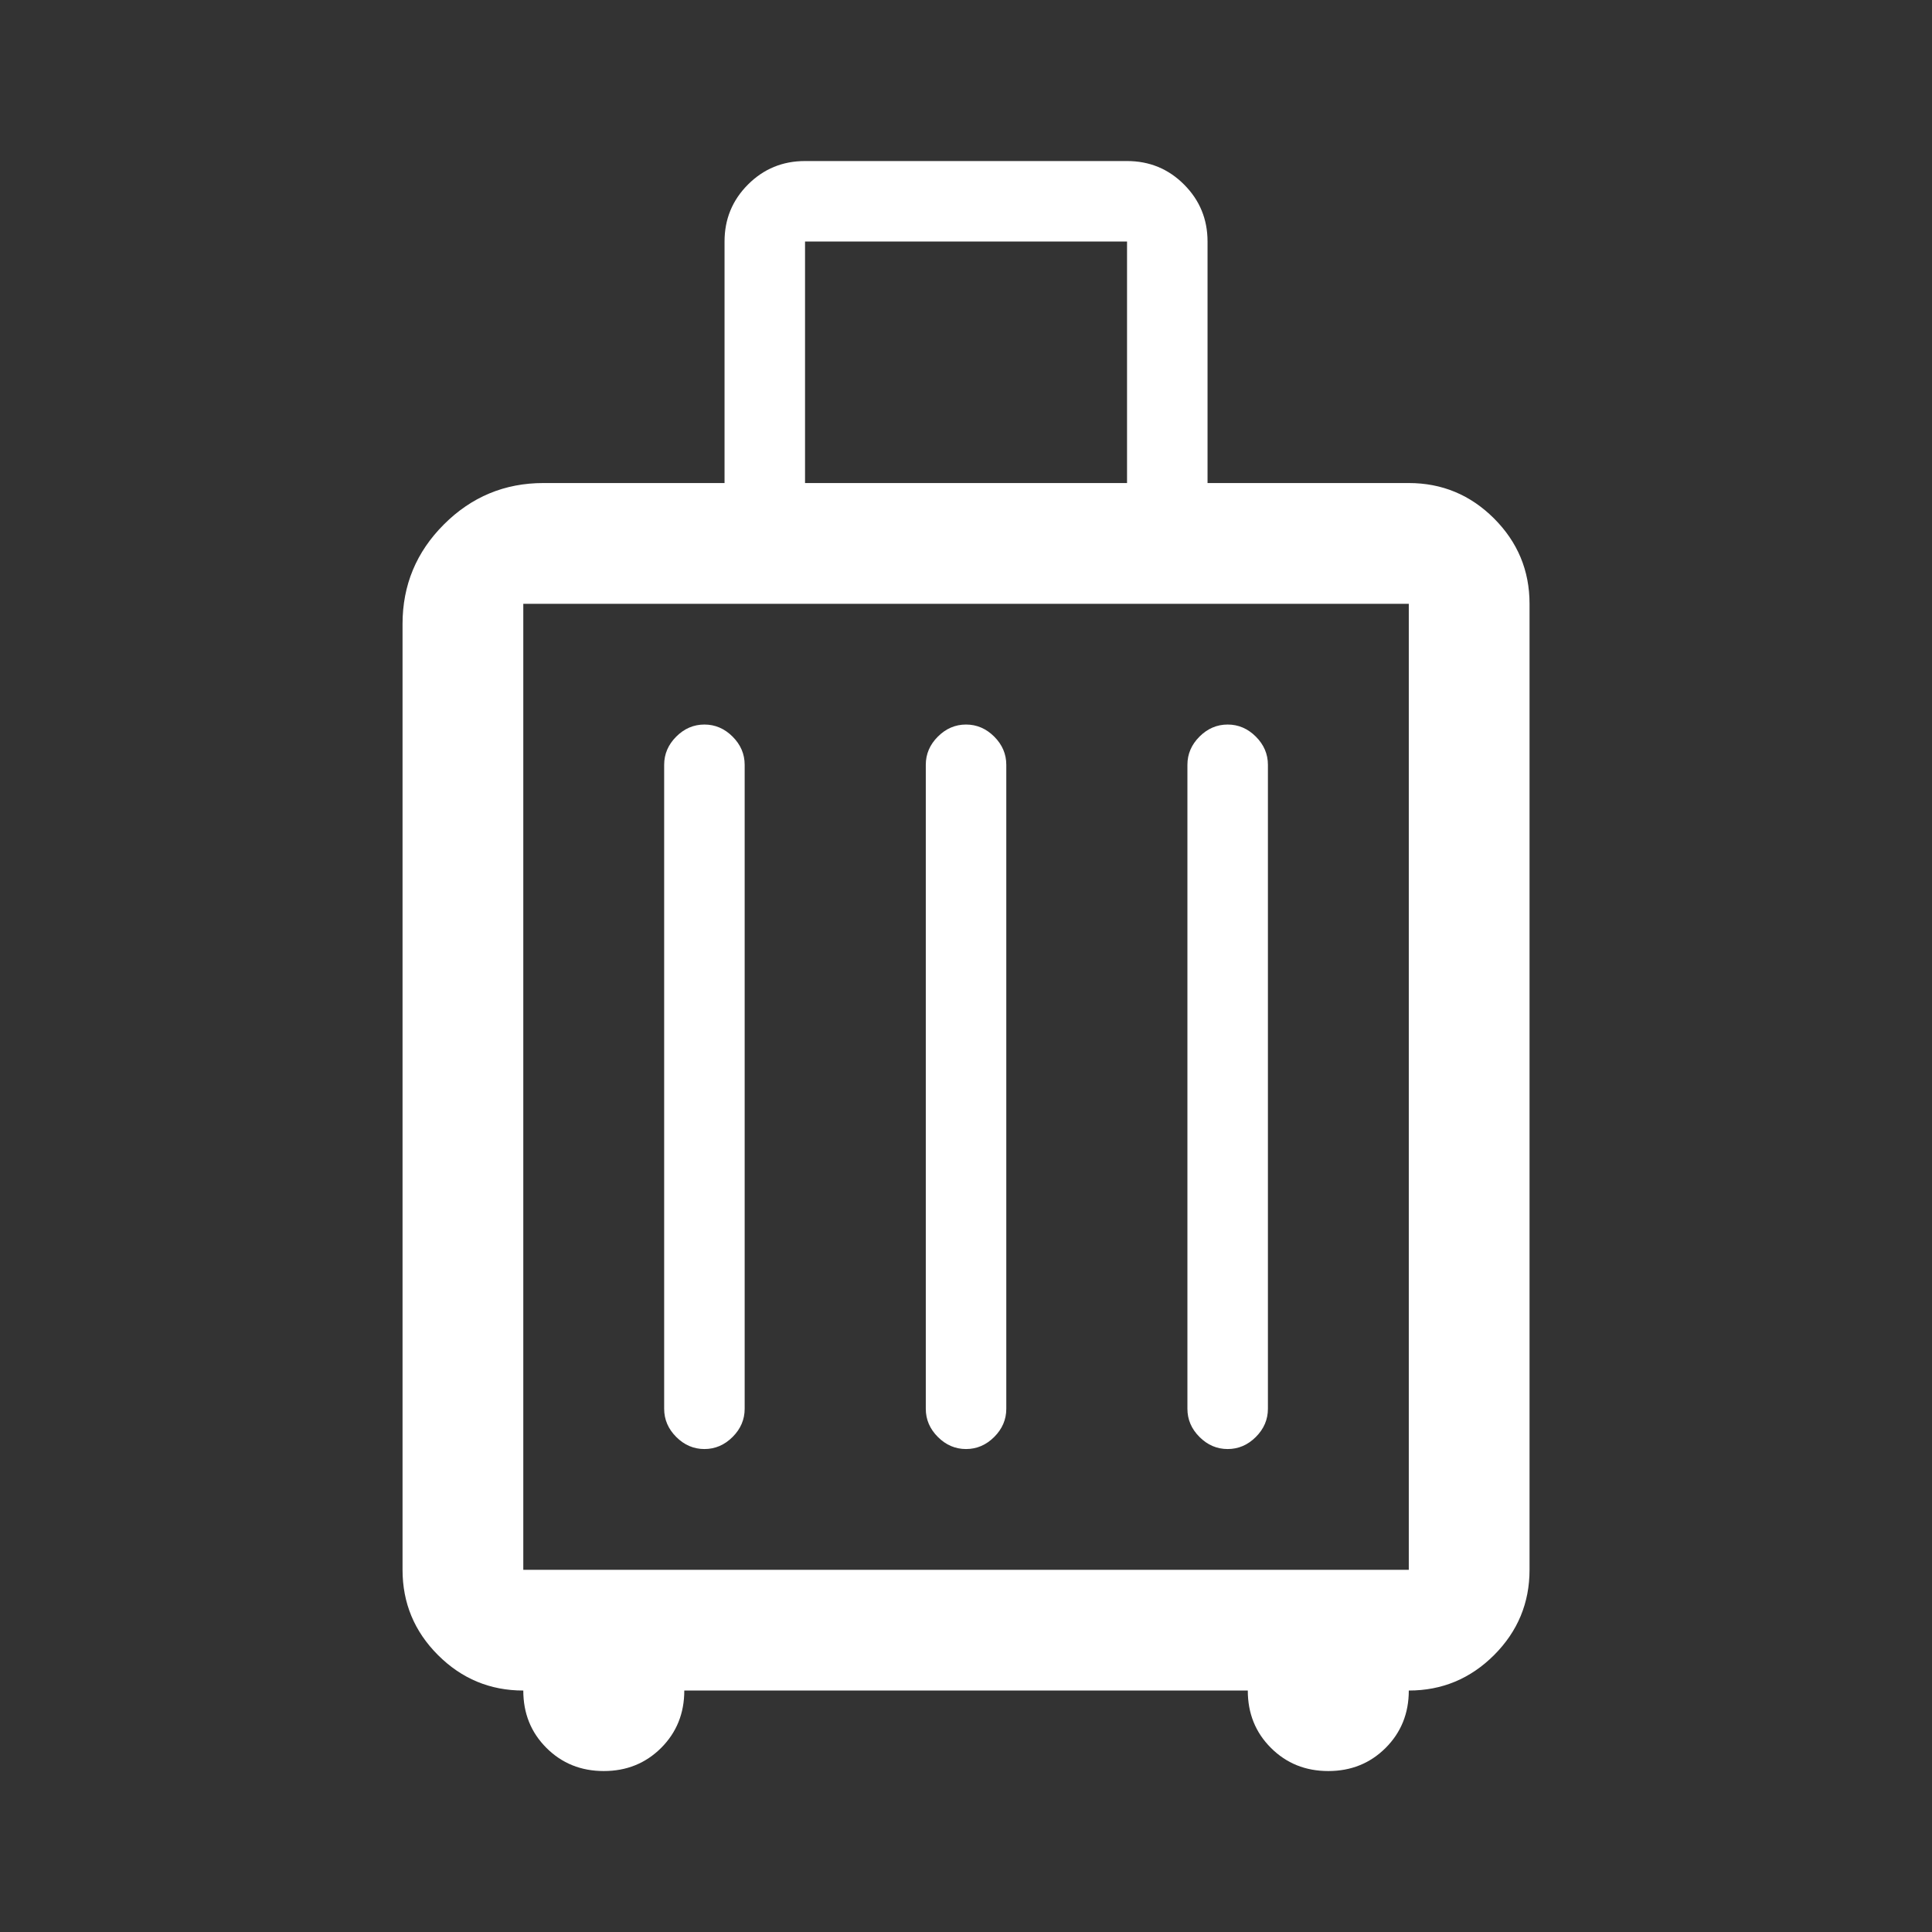 <svg width="48" height="48" viewBox="0 0 48 48" fill="none" xmlns="http://www.w3.org/2000/svg">
<rect x="0" y="0" width="48" height="48" fill="#333333" stroke="none"/>
<g id="luggage - Baggage">
<mask id="mask0_5644_17679" style="mask-type:alpha" maskUnits="userSpaceOnUse" x="0" y="0" width="48" height="48">
<rect id="Bounding box" width="48" height="48" fill="#D9D9D9"/>
</mask>
<g mask="url(#mask0_5644_17679)">
<path id="luggage" d="M13.001 42.001C12.176 42.001 11.47 41.707 10.882 41.12C10.294 40.532 10.001 39.826 10.001 39.001V15.501C10.001 14.539 10.343 13.714 11.029 13.029C11.714 12.344 12.538 12.001 13.501 12.001H18.001V6.001C18.001 5.445 18.195 4.973 18.584 4.584C18.973 4.195 19.445 4.001 20.001 4.001H28.001C28.556 4.001 29.029 4.195 29.417 4.584C29.806 4.973 30.001 5.445 30.001 6.001V12.001H35.001C35.826 12.001 36.532 12.295 37.12 12.882C37.707 13.47 38.001 14.176 38.001 15.001V39.001C38.001 39.826 37.707 40.532 37.12 41.12C36.532 41.707 35.826 42.001 35.001 42.001C35.001 42.568 34.809 43.043 34.426 43.426C34.042 43.809 33.567 44.001 33.001 44.001C32.434 44.001 31.959 43.809 31.576 43.426C31.192 43.043 31.001 42.568 31.001 42.001H17.001C17.001 42.568 16.809 43.043 16.426 43.426C16.042 43.809 15.567 44.001 15.001 44.001C14.434 44.001 13.959 43.809 13.576 43.426C13.192 43.043 13.001 42.568 13.001 42.001ZM13.001 39.001H35.001V15.001H13.001V39.001ZM17.501 36.001C17.767 36.001 18.001 35.901 18.201 35.701C18.401 35.501 18.501 35.268 18.501 35.001V19.001C18.501 18.734 18.401 18.501 18.201 18.301C18.001 18.101 17.767 18.001 17.501 18.001C17.234 18.001 17.001 18.101 16.801 18.301C16.601 18.501 16.501 18.734 16.501 19.001V35.001C16.501 35.268 16.601 35.501 16.801 35.701C17.001 35.901 17.234 36.001 17.501 36.001ZM24.001 36.001C24.267 36.001 24.501 35.901 24.701 35.701C24.901 35.501 25.001 35.268 25.001 35.001V19.001C25.001 18.734 24.901 18.501 24.701 18.301C24.501 18.101 24.267 18.001 24.001 18.001C23.734 18.001 23.501 18.101 23.301 18.301C23.101 18.501 23.001 18.734 23.001 19.001V35.001C23.001 35.268 23.101 35.501 23.301 35.701C23.501 35.901 23.734 36.001 24.001 36.001ZM30.501 36.001C30.767 36.001 31.001 35.901 31.201 35.701C31.401 35.501 31.501 35.268 31.501 35.001V19.001C31.501 18.734 31.401 18.501 31.201 18.301C31.001 18.101 30.767 18.001 30.501 18.001C30.234 18.001 30.001 18.101 29.801 18.301C29.601 18.501 29.501 18.734 29.501 19.001V35.001C29.501 35.268 29.601 35.501 29.801 35.701C30.001 35.901 30.234 36.001 30.501 36.001ZM20.001 12.001H28.001V6.001H20.001V12.001Z" fill="white"/>
</g>
</g>
</svg>
